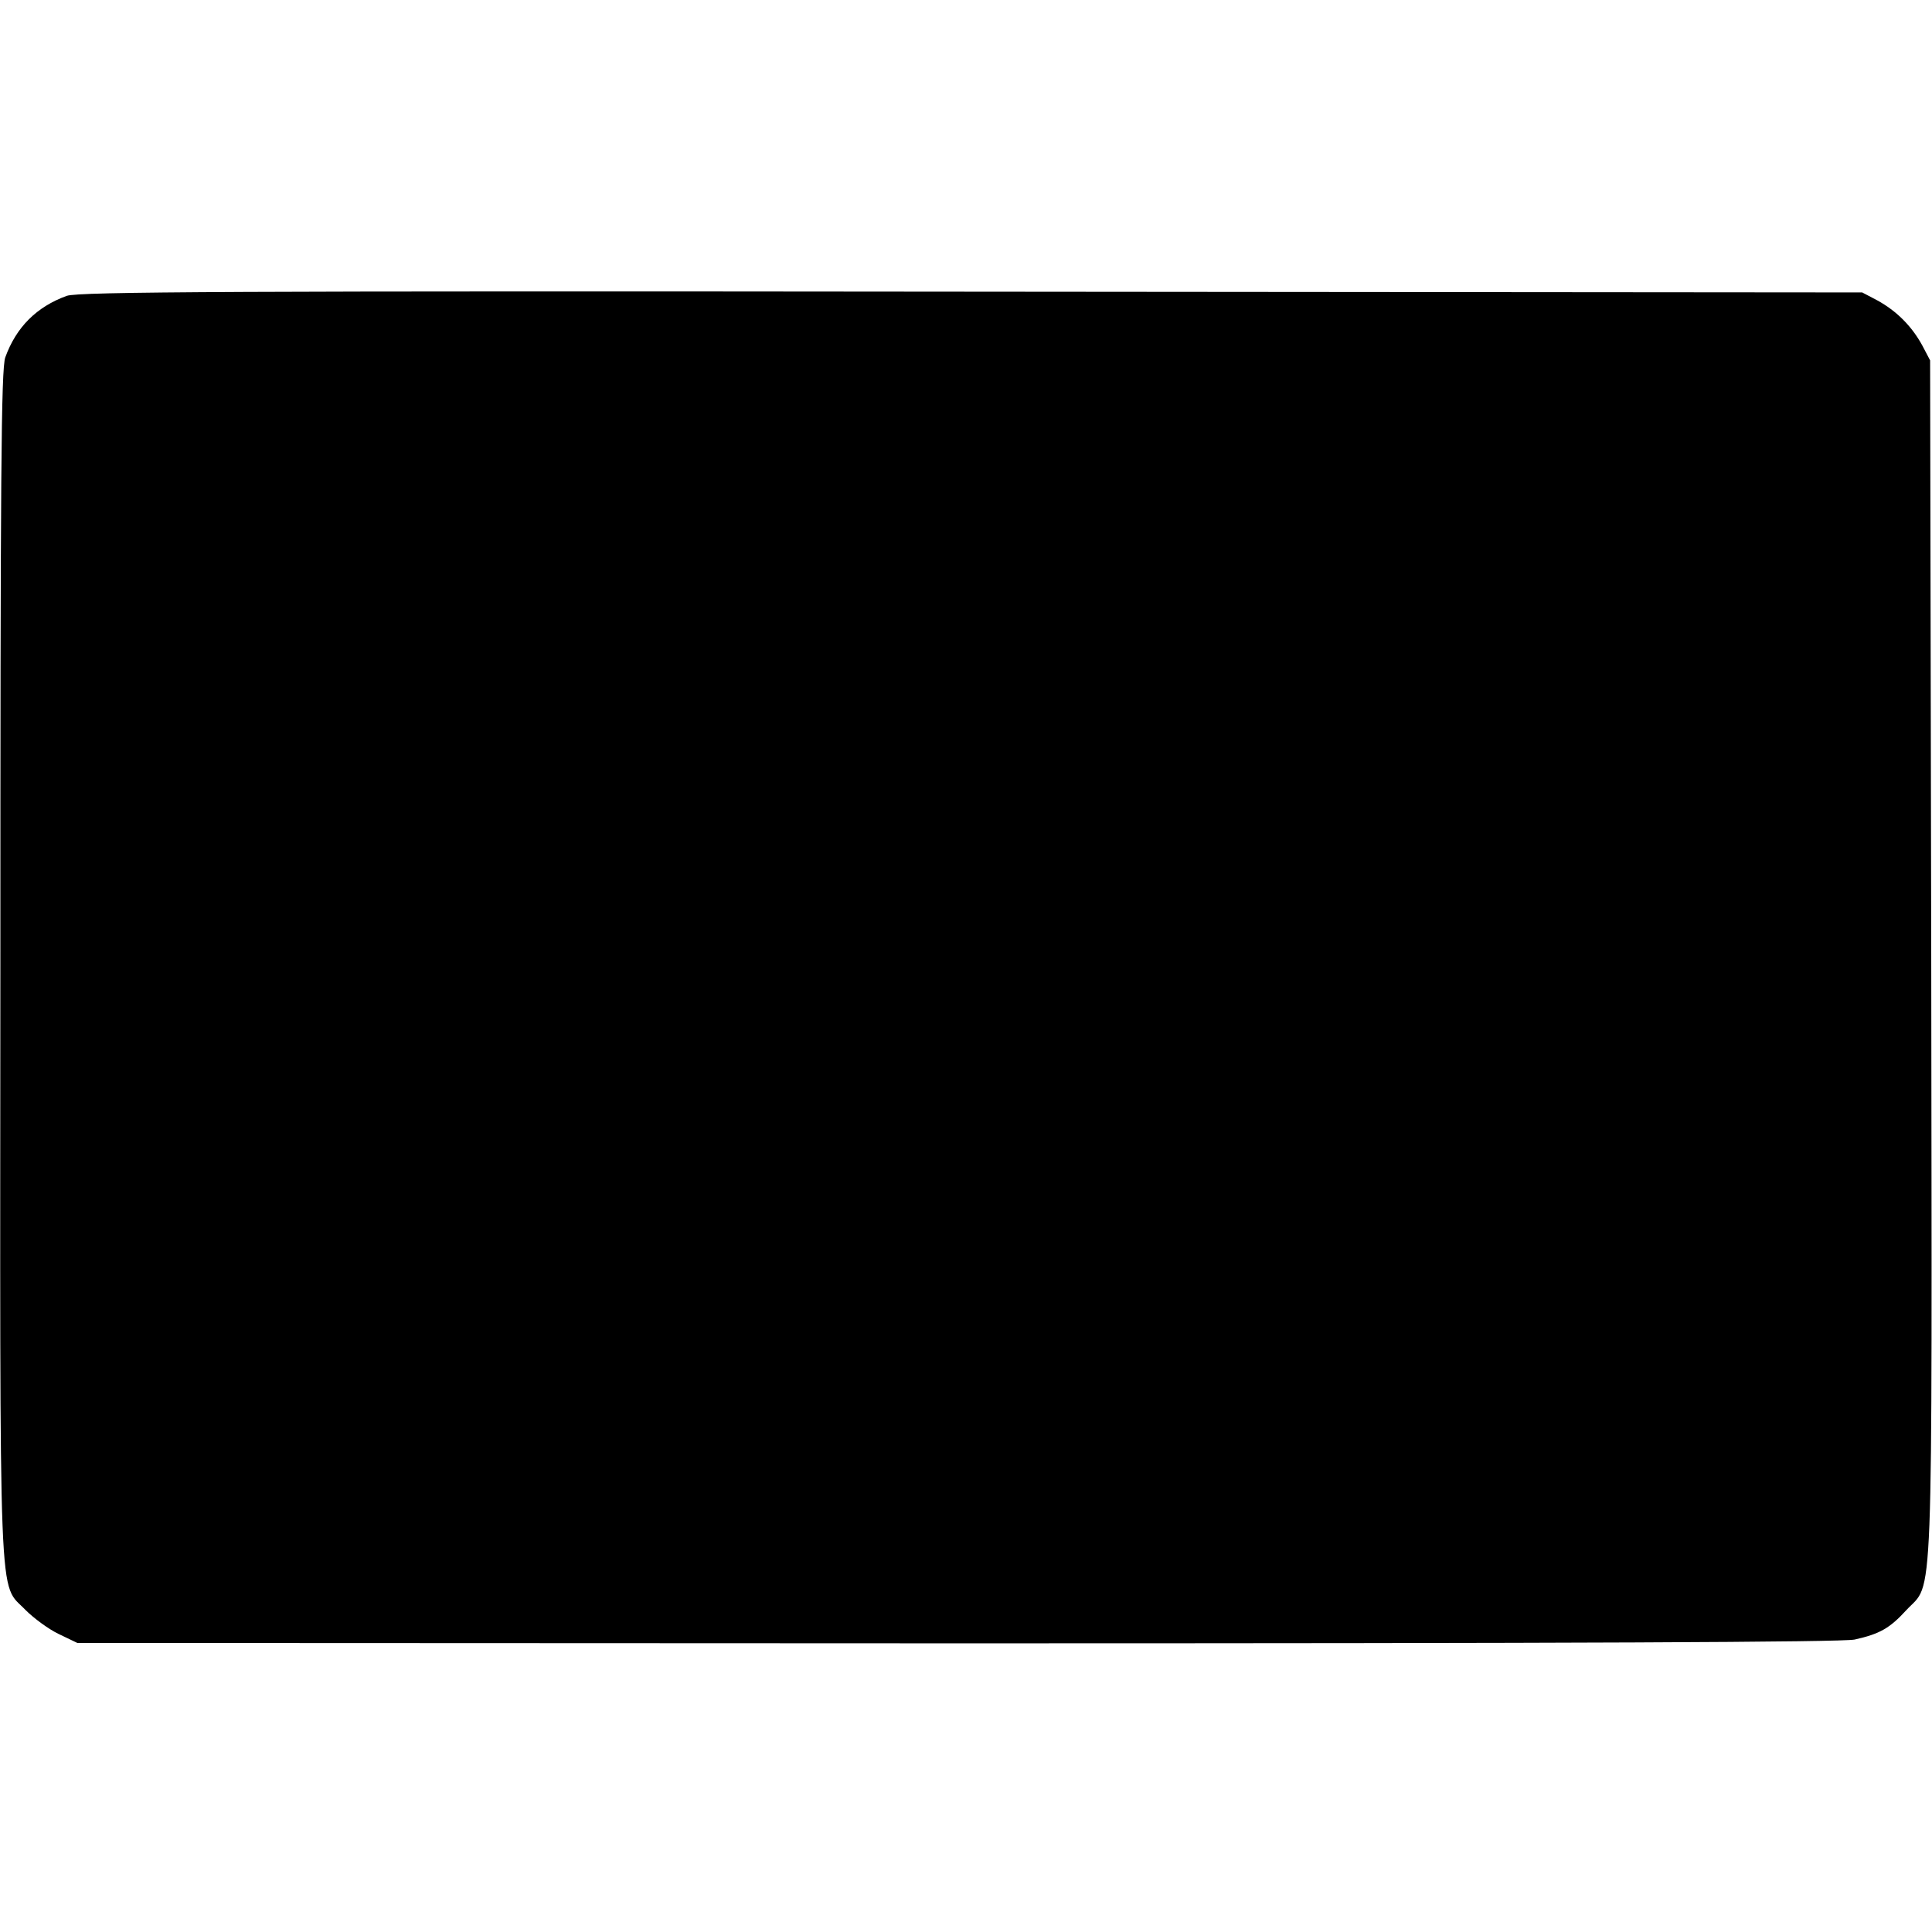 <?xml version="1.0" standalone="no"?>
<!DOCTYPE svg PUBLIC "-//W3C//DTD SVG 20010904//EN"
 "http://www.w3.org/TR/2001/REC-SVG-20010904/DTD/svg10.dtd">
<svg version="1.0" xmlns="http://www.w3.org/2000/svg"
 width="512pt" height="512pt" viewBox="0 0 512 512"
 preserveAspectRatio="xMidYMid meet">
<g transform="translate(0,512) scale(0.1,-0.1)"
fill="#000000" stroke="none">
<path d="M177 4336 c-80 -29 -134 -83 -163 -163 -11 -31 -13 -315 -13 -1614
-1 -1753 -6 -1629 67 -1706 21 -21 60 -50 87 -63 l50 -24 2330 -1 c1656 0
2344 3 2380 10 67 15 93 30 137 78 73 79 68 -48 66 1721 l-3 1591 -21 40 c-28
51 -68 91 -119 119 l-40 21 -2360 2 c-1963 2 -2366 0 -2398 -11z"/>
</g>
</svg>
